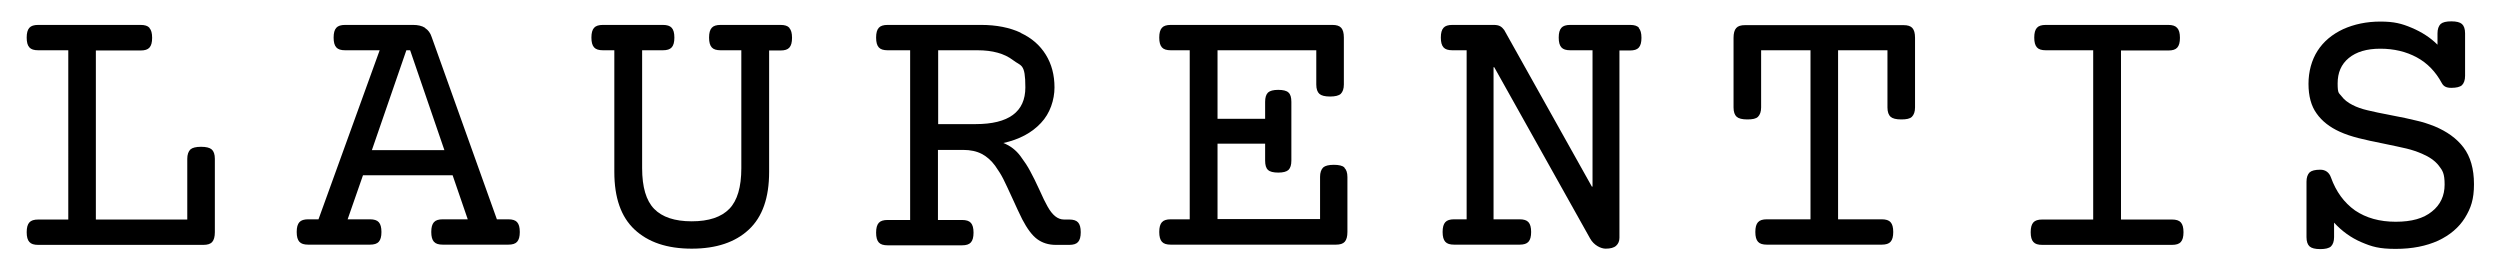 <?xml version="1.0" encoding="UTF-8"?> <svg xmlns="http://www.w3.org/2000/svg" id="Ebene_1" version="1.1" viewBox="0 0 1124 124"><!-- Generator: Adobe Illustrator 29.0.0, SVG Export Plug-In . SVG Version: 2.1.0 Build 186) --><path d="M67.2,12.6c.8.9,1.2,2.3,1.2,4.4s-.4,3.5-1.2,4.4c-.8.9-2.1,1.3-4,1.3h-20.1v76h41.1v-27.3c0-1.9.5-3.3,1.4-4.2.9-.8,2.5-1.2,4.8-1.2s3.9.4,4.8,1.2c.9.8,1.4,2.2,1.4,4.2v33c0,2-.4,3.5-1.2,4.4-.8.9-2.1,1.3-4,1.3H17.2c-1.9,0-3.2-.4-4-1.3-.8-.9-1.2-2.3-1.2-4.4s.4-3.5,1.2-4.4c.8-.9,2.1-1.3,4-1.3h13.5V22.6h-13.5c-1.9,0-3.2-.4-4-1.3-.8-.9-1.2-2.3-1.2-4.4s.4-3.5,1.2-4.4c.8-.9,2.1-1.3,4-1.3h46c1.9,0,3.2.4,4,1.3Z"></path><path d="M191.1,12.6c1.4.9,2.4,2.2,3,4.1l29.3,81.9h5.1c1.9,0,3.2.4,4,1.3.8.9,1.2,2.3,1.2,4.4s-.4,3.5-1.2,4.4c-.8.9-2.1,1.3-4,1.3h-29.4c-1.9,0-3.2-.4-4-1.3-.8-.9-1.2-2.3-1.2-4.4s.4-3.5,1.2-4.4c.8-.9,2.1-1.3,4-1.3h11.2l-6.8-19.8h-40.3l-6.9,19.8h10c1.9,0,3.2.4,4,1.3.8.9,1.2,2.3,1.2,4.4s-.4,3.5-1.2,4.4c-.8.9-2.1,1.3-4,1.3h-27.7c-1.9,0-3.2-.4-4-1.3-.8-.9-1.2-2.3-1.2-4.4s.4-3.5,1.2-4.4c.8-.9,2.1-1.3,4-1.3h4.6l27.5-76h-15.5c-1.9,0-3.2-.4-4-1.3-.8-.9-1.2-2.3-1.2-4.4s.4-3.5,1.2-4.4c.8-.9,2.1-1.3,4-1.3h30.5c2.2,0,4,.4,5.4,1.3ZM182.7,22.6l-15.5,44.9h32.6l-15.4-44.9h-1.6Z"></path><path d="M354.9,12.6c.8.9,1.2,2.3,1.2,4.4s-.4,3.5-1.2,4.4c-.8.9-2.1,1.3-4,1.3h-5.1v54.6c0,11.6-3,20.2-9.1,25.9-6.1,5.7-14.6,8.6-25.7,8.6s-19.6-2.9-25.7-8.6c-6.1-5.7-9.1-14.3-9.1-25.9V22.6h-5.1c-1.9,0-3.2-.4-4-1.3-.8-.9-1.2-2.3-1.2-4.4s.4-3.5,1.2-4.4c.8-.9,2.1-1.3,4-1.3h26.9c1.9,0,3.2.4,4,1.3.8.9,1.2,2.3,1.2,4.4s-.4,3.5-1.2,4.4c-.8.9-2.1,1.3-4,1.3h-9.3v53c0,8.5,1.8,14.6,5.4,18.3,3.6,3.7,9.2,5.6,16.9,5.6s13.3-1.9,16.9-5.6c3.6-3.7,5.4-9.8,5.4-18.3V22.6h-9.3c-1.9,0-3.2-.4-4-1.3-.8-.9-1.2-2.3-1.2-4.4s.4-3.5,1.2-4.4c.8-.9,2.1-1.3,4-1.3h26.9c1.9,0,3.2.4,4,1.3Z"></path><path d="M458.9,14.8c5,2.3,8.7,5.6,11.3,9.8,2.6,4.2,3.9,9.1,3.9,14.7s-2,11.7-6.1,16c-4.1,4.4-9.7,7.4-16.9,9,3.1,1.2,5.7,3.2,7.7,5.9,1.7,2.3,3.2,4.5,4.4,6.8,1.2,2.2,2.6,5,4.1,8.3,1.5,3.4,2.7,5.8,3.6,7.4,2.2,4,4.6,6,7.5,6h2.3c1.9,0,3.2.4,4,1.3.8.9,1.2,2.3,1.2,4.4s-.4,3.5-1.2,4.4c-.8.9-2.1,1.3-4,1.3h-6c-3.3,0-6.1-.9-8.4-2.6-2.3-1.7-4.5-4.7-6.7-8.9-1.2-2.4-2.7-5.6-4.5-9.6-1.7-3.7-3-6.5-4-8.5-1-2-2.3-4-3.7-6-1.7-2.3-3.7-4.1-6-5.3-2.3-1.2-5.1-1.8-8.4-1.8h-11.3v31.5h10.8c1.9,0,3.2.4,4,1.3.8.9,1.2,2.3,1.2,4.4s-.4,3.5-1.2,4.4c-.8.9-2.1,1.3-4,1.3h-33.4c-1.9,0-3.2-.4-4-1.3-.8-.9-1.2-2.3-1.2-4.4s.4-3.5,1.2-4.4c.8-.9,2.1-1.3,4-1.3h10.1V22.6h-10.1c-1.9,0-3.2-.4-4-1.3-.8-.9-1.2-2.3-1.2-4.4s.4-3.5,1.2-4.4c.8-.9,2.1-1.3,4-1.3h42c6.9,0,12.9,1.2,17.8,3.5ZM421.7,55.8h16.9c14.9,0,22.4-5.5,22.4-16.5s-1.9-9.4-5.6-12.3c-3.8-2.9-9.1-4.4-15.9-4.4h-17.7v33.2Z"></path><path d="M604.4,75.4c.9.8,1.4,2.2,1.4,4.2v24.7c0,2-.4,3.5-1.2,4.4-.8.9-2.1,1.3-4,1.3h-74.2c-1.9,0-3.2-.4-4-1.3-.8-.9-1.2-2.3-1.2-4.4s.4-3.5,1.2-4.4c.8-.9,2.1-1.3,4-1.3h8.5V22.6h-8.5c-1.9,0-3.2-.4-4-1.3-.8-.9-1.2-2.3-1.2-4.4s.4-3.5,1.2-4.4c.8-.9,2.1-1.3,4-1.3h72.6c1.9,0,3.2.4,4,1.3.8.9,1.2,2.3,1.2,4.4v21.1c0,1.9-.5,3.3-1.4,4.2-.9.8-2.5,1.2-4.8,1.2s-3.9-.4-4.8-1.2c-.9-.8-1.4-2.2-1.4-4.2v-15.4h-44.4v30.8h21.4v-7.6c0-1.9.4-3.3,1.3-4.2.9-.8,2.4-1.2,4.6-1.2s3.8.4,4.6,1.2c.9.8,1.3,2.2,1.3,4.2v26.4c0,1.9-.4,3.3-1.3,4.2-.9.8-2.4,1.2-4.6,1.2s-3.8-.4-4.6-1.2c-.9-.8-1.3-2.2-1.3-4.2v-7.6h-21.4v33.9h46.1v-19c0-1.9.5-3.3,1.4-4.2.9-.8,2.5-1.2,4.8-1.2s3.9.4,4.8,1.2Z"></path><path d="M736.8,12.6c.8.9,1.2,2.3,1.2,4.4s-.4,3.5-1.2,4.4c-.8.9-2.1,1.3-4,1.3h-4.7v84.2c0,1.5-.5,2.7-1.5,3.6-1,.9-2.6,1.3-4.7,1.3s-5.3-1.5-7-4.6l-43.1-77h-.3v68.4h11.7c1.9,0,3.2.4,4,1.3.8.9,1.2,2.3,1.2,4.4s-.4,3.5-1.2,4.4c-.8.9-2.1,1.3-4,1.3h-29.4c-1.9,0-3.2-.4-4-1.3-.8-.9-1.2-2.3-1.2-4.4s.4-3.5,1.2-4.4c.8-.9,2.1-1.3,4-1.3h5.6V22.6h-6.4c-1.9,0-3.2-.4-4-1.3-.8-.9-1.2-2.3-1.2-4.4s.4-3.5,1.2-4.4c.8-.9,2.1-1.3,4-1.3h18.6c1.2,0,2.2.2,2.9.6.7.4,1.3,1,1.8,1.7l39.4,70.4h.3V22.6h-10c-1.9,0-3.2-.4-4-1.3-.8-.9-1.2-2.3-1.2-4.4s.4-3.5,1.2-4.4c.8-.9,2.1-1.3,4-1.3h26.9c1.9,0,3.2.4,4,1.3Z"></path><path d="M859.8,12.6c.8.9,1.2,2.3,1.2,4.4v31.3c0,1.9-.5,3.3-1.4,4.2s-2.5,1.2-4.8,1.2-3.9-.4-4.8-1.2c-.9-.8-1.4-2.2-1.4-4.2v-25.7h-22.2v76h19.6c1.9,0,3.2.4,4,1.3.8.9,1.2,2.3,1.2,4.4s-.4,3.5-1.2,4.4c-.8.9-2.1,1.3-4,1.3h-51.6c-1.9,0-3.2-.4-4-1.3-.8-.9-1.2-2.3-1.2-4.4s.4-3.5,1.2-4.4c.8-.9,2.1-1.3,4-1.3h19.6V22.6h-22.2v25.7c0,1.9-.5,3.3-1.4,4.2s-2.5,1.2-4.8,1.2-3.9-.4-4.8-1.2c-.9-.8-1.4-2.2-1.4-4.2v-31.3c0-2,.4-3.5,1.2-4.4.8-.9,2.1-1.3,4-1.3h71.2c1.9,0,3.2.4,4,1.3Z"></path><path d="M978.9,12.6c.8.9,1.2,2.3,1.2,4.4s-.4,3.5-1.2,4.4c-.8.9-2.1,1.3-4,1.3h-21.3v76h22.9c1.9,0,3.2.4,4,1.3.8.9,1.2,2.3,1.2,4.4s-.4,3.5-1.2,4.4c-.8.9-2.1,1.3-4,1.3h-58.3c-1.9,0-3.2-.4-4-1.3-.8-.9-1.2-2.3-1.2-4.4s.4-3.5,1.2-4.4c.8-.9,2.1-1.3,4-1.3h22.9V22.6h-21.3c-1.9,0-3.2-.4-4-1.3-.8-.9-1.2-2.3-1.2-4.4s.4-3.5,1.2-4.4c.8-.9,2.1-1.3,4-1.3h55c1.9,0,3.2.4,4,1.3Z"></path><path d="M1106.9,10.8c.9.8,1.4,2.2,1.4,4.2v19.1c0,1.9-.5,3.3-1.4,4.2-.9.8-2.5,1.2-4.8,1.2s-3.5-.7-4.3-2.2c-2.7-5-6.4-8.9-11.2-11.5-4.8-2.6-10.3-3.9-16.4-3.9s-10.8,1.4-14.2,4.2c-3.4,2.8-5,6.6-5,11.4s.6,4.2,1.7,5.7c1.2,1.6,2.8,2.9,5,4,1.9,1,4.2,1.8,6.8,2.4,2.6.6,6.1,1.4,10.5,2.2,4.8.9,8.5,1.7,11.3,2.4,2.8.6,5.5,1.5,8.3,2.6,5.5,2.3,9.9,5.4,13,9.5,3.1,4.1,4.7,9.6,4.7,16.5s-1.4,10.8-4.1,15.2c-2.7,4.3-6.7,7.7-12,10.2-5.3,2.4-11.6,3.7-19.1,3.7s-10.7-1-15.4-3c-4.7-2-8.8-5-12.3-8.8v6.5c0,1.9-.5,3.3-1.4,4.2-.9.8-2.5,1.2-4.8,1.2s-3.9-.4-4.8-1.2c-.9-.8-1.4-2.2-1.4-4.2v-24.9c0-1.9.5-3.3,1.4-4.2.9-.8,2.5-1.2,4.8-1.2s4,1.2,4.8,3.5c2.3,6.4,5.9,11.3,10.8,14.8,5,3.4,11.1,5.1,18.3,5.1s12.5-1.5,16.3-4.6c3.8-3,5.7-7.1,5.7-12.1s-.9-6.3-2.6-8.5c-1.7-2.2-4.3-4-7.6-5.4-2.1-.9-4.4-1.7-6.9-2.3-2.5-.6-5.9-1.3-10.2-2.2-4.5-.9-8.3-1.7-11.4-2.5-3.1-.8-5.9-1.7-8.5-2.9-4.4-2-7.9-4.7-10.3-8.1-2.5-3.4-3.7-7.9-3.7-13.4s1.4-10.7,4.1-14.9c2.7-4.2,6.6-7.4,11.5-9.7,4.9-2.2,10.5-3.4,16.7-3.4s9.6.9,14.1,2.8c4.5,1.9,8.4,4.4,11.6,7.6v-5.1c0-1.9.5-3.3,1.4-4.2.9-.8,2.5-1.2,4.8-1.2s3.9.4,4.8,1.2Z"></path></svg> 